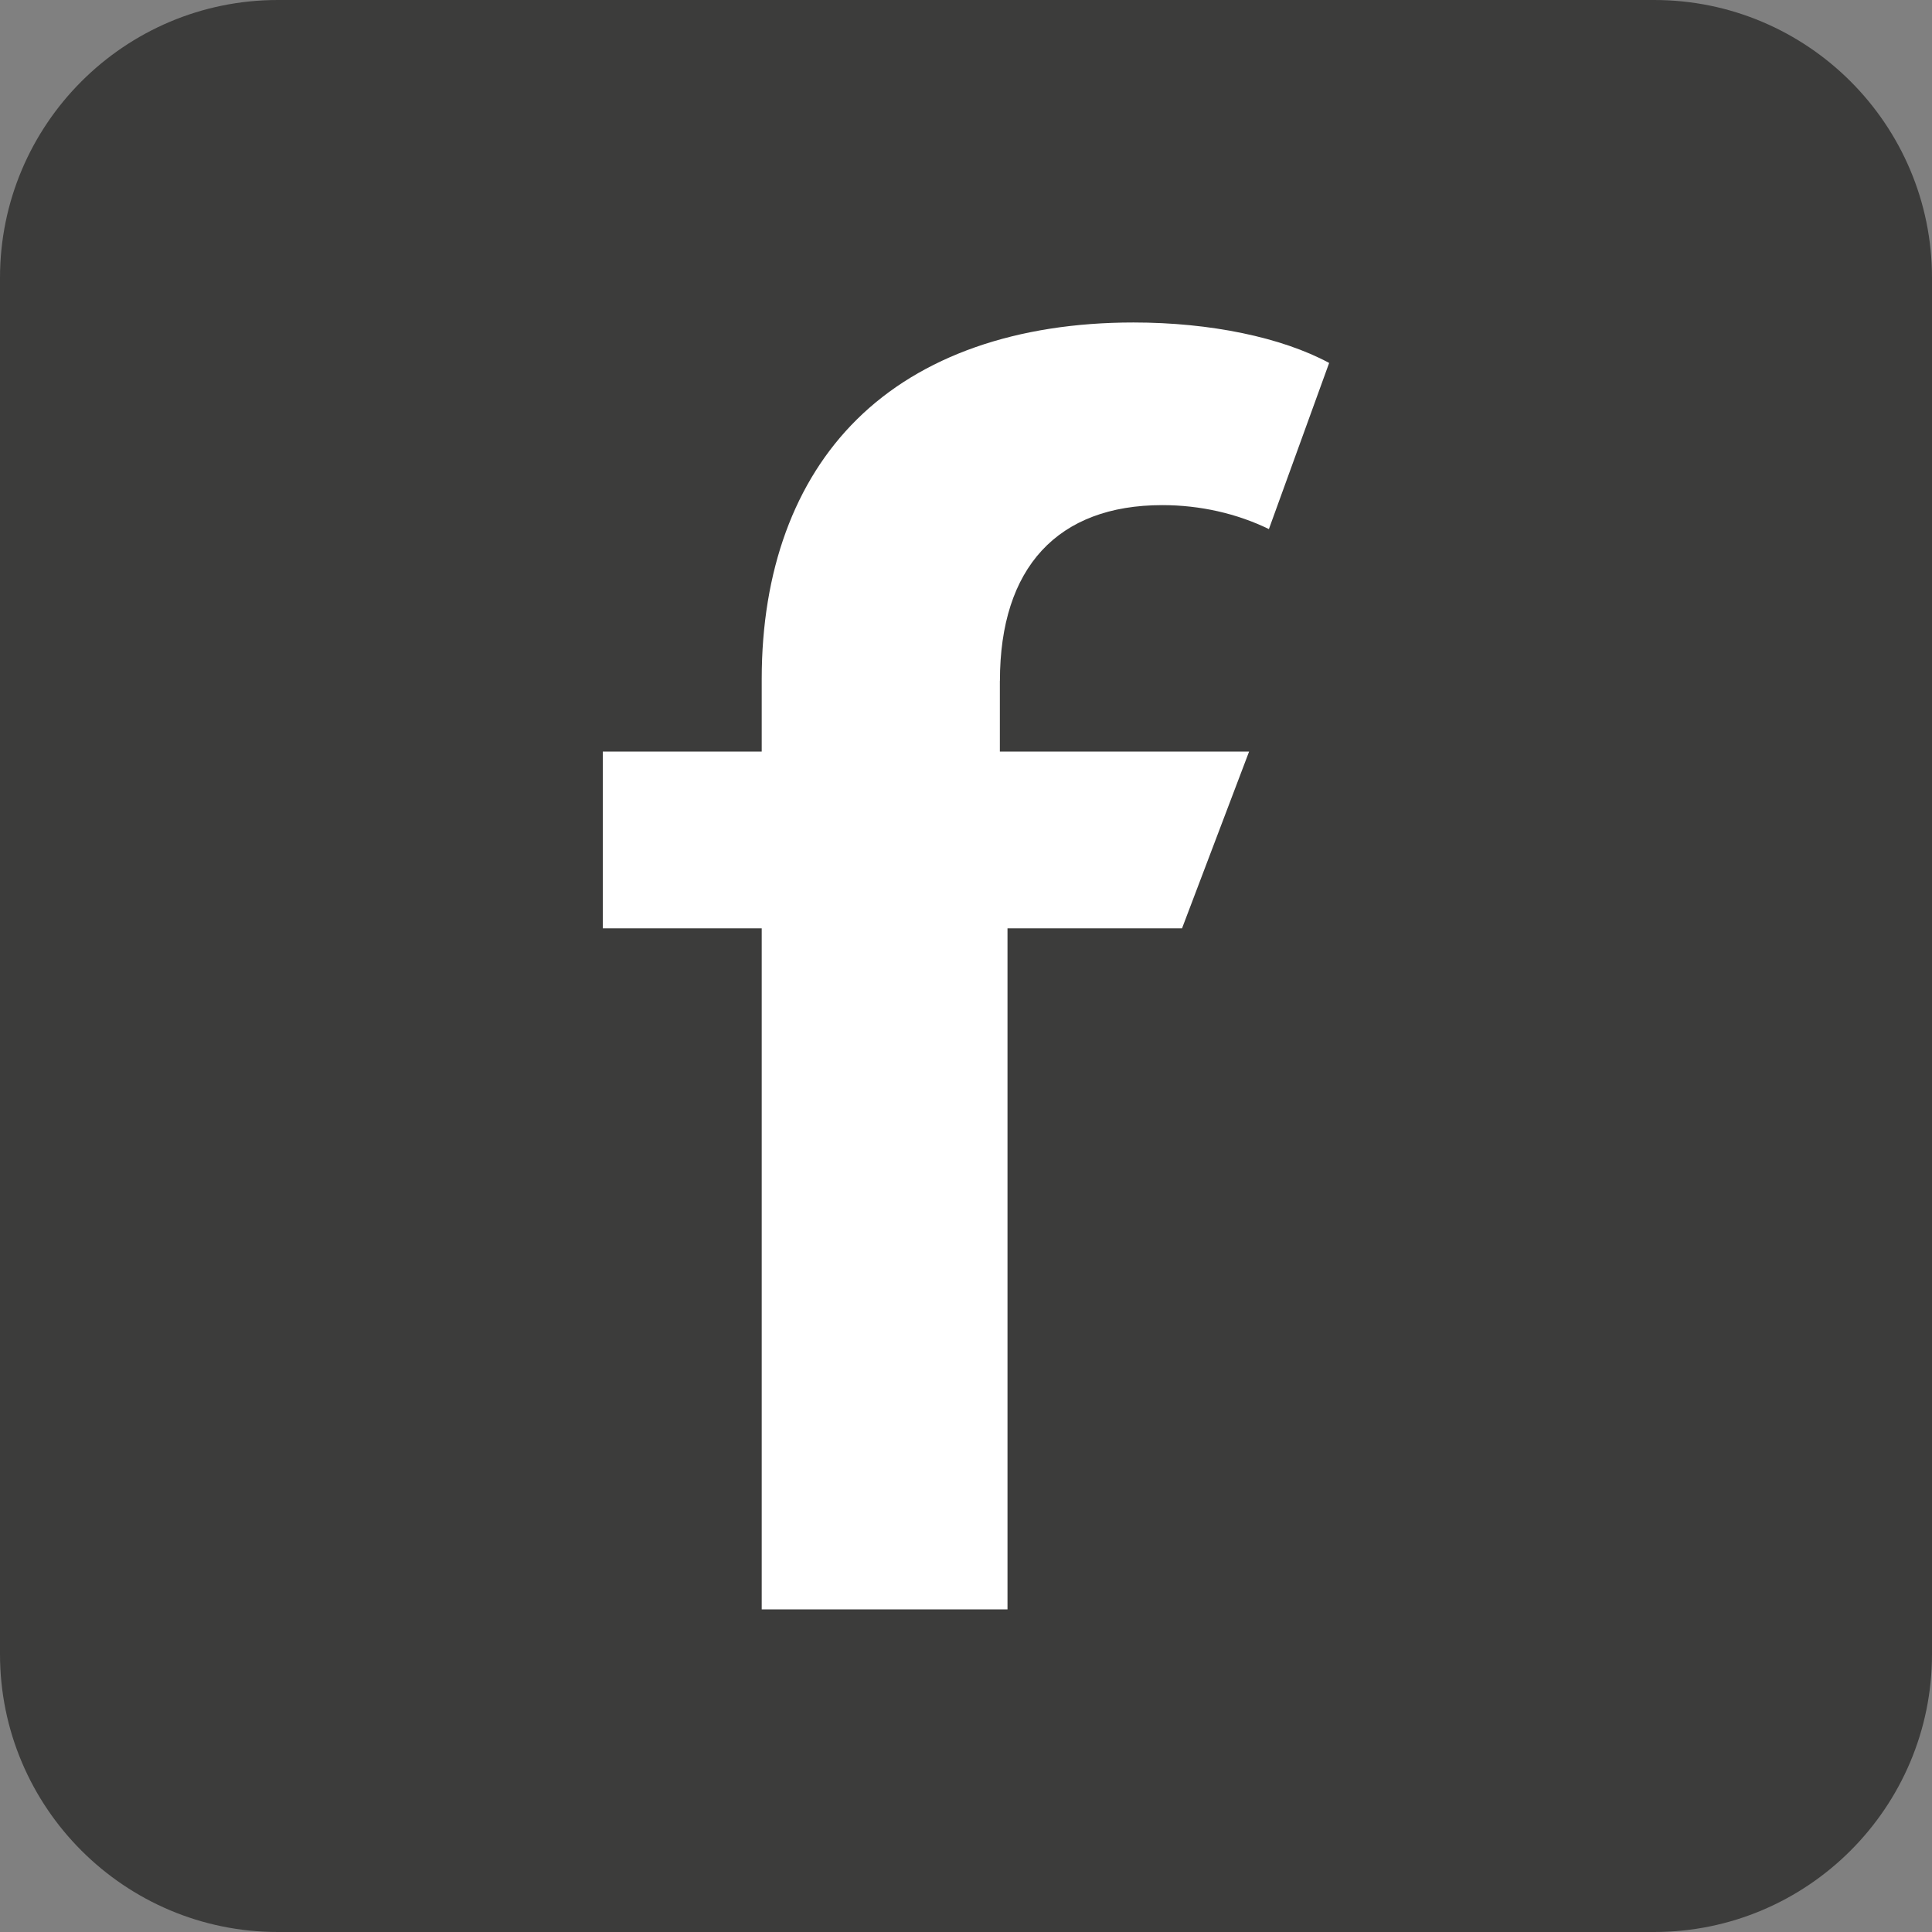 <svg id="Icons" xmlns="http://www.w3.org/2000/svg" viewBox="0 0 328.97 328.97">
  <rect x="0" y="0" width="328.97" height="328.97" fill="#808080" stroke="none"/>
  <defs>
    <style>
      .cls-1 {
        fill: #fff;
      }

      .cls-2 {
        fill: #3c3c3b;
      }
    </style>
  </defs>
  <path class="cls-2" d="M47.31,0h234.35c26.11,0,47.31,21.2,47.31,47.31v234.35c0,26.11-21.2,47.31-47.31,47.31H47.31c-26.11,0-47.31-21.2-47.31-47.31V47.31C0,21.2,21.2,0,47.31,0Z"></path>
  <path class="cls-1" d="M170.25,115.95v12.02h42.44l-11.42,30.1h-29.72v115.97h-41.85v-115.97h-27.06v-30.1h27.06v-12.35c0-18.43,5.59-33.71,16.19-44.19,10.92-10.81,27.21-16.52,47.12-16.52,13.1,0,25.24,2.54,33.31,6.89l-10.26,28.29c-5.44-2.65-11.71-4.08-18.15-4.08-17.83,0-27.65,10.63-27.65,29.93Z"></path>
</svg>